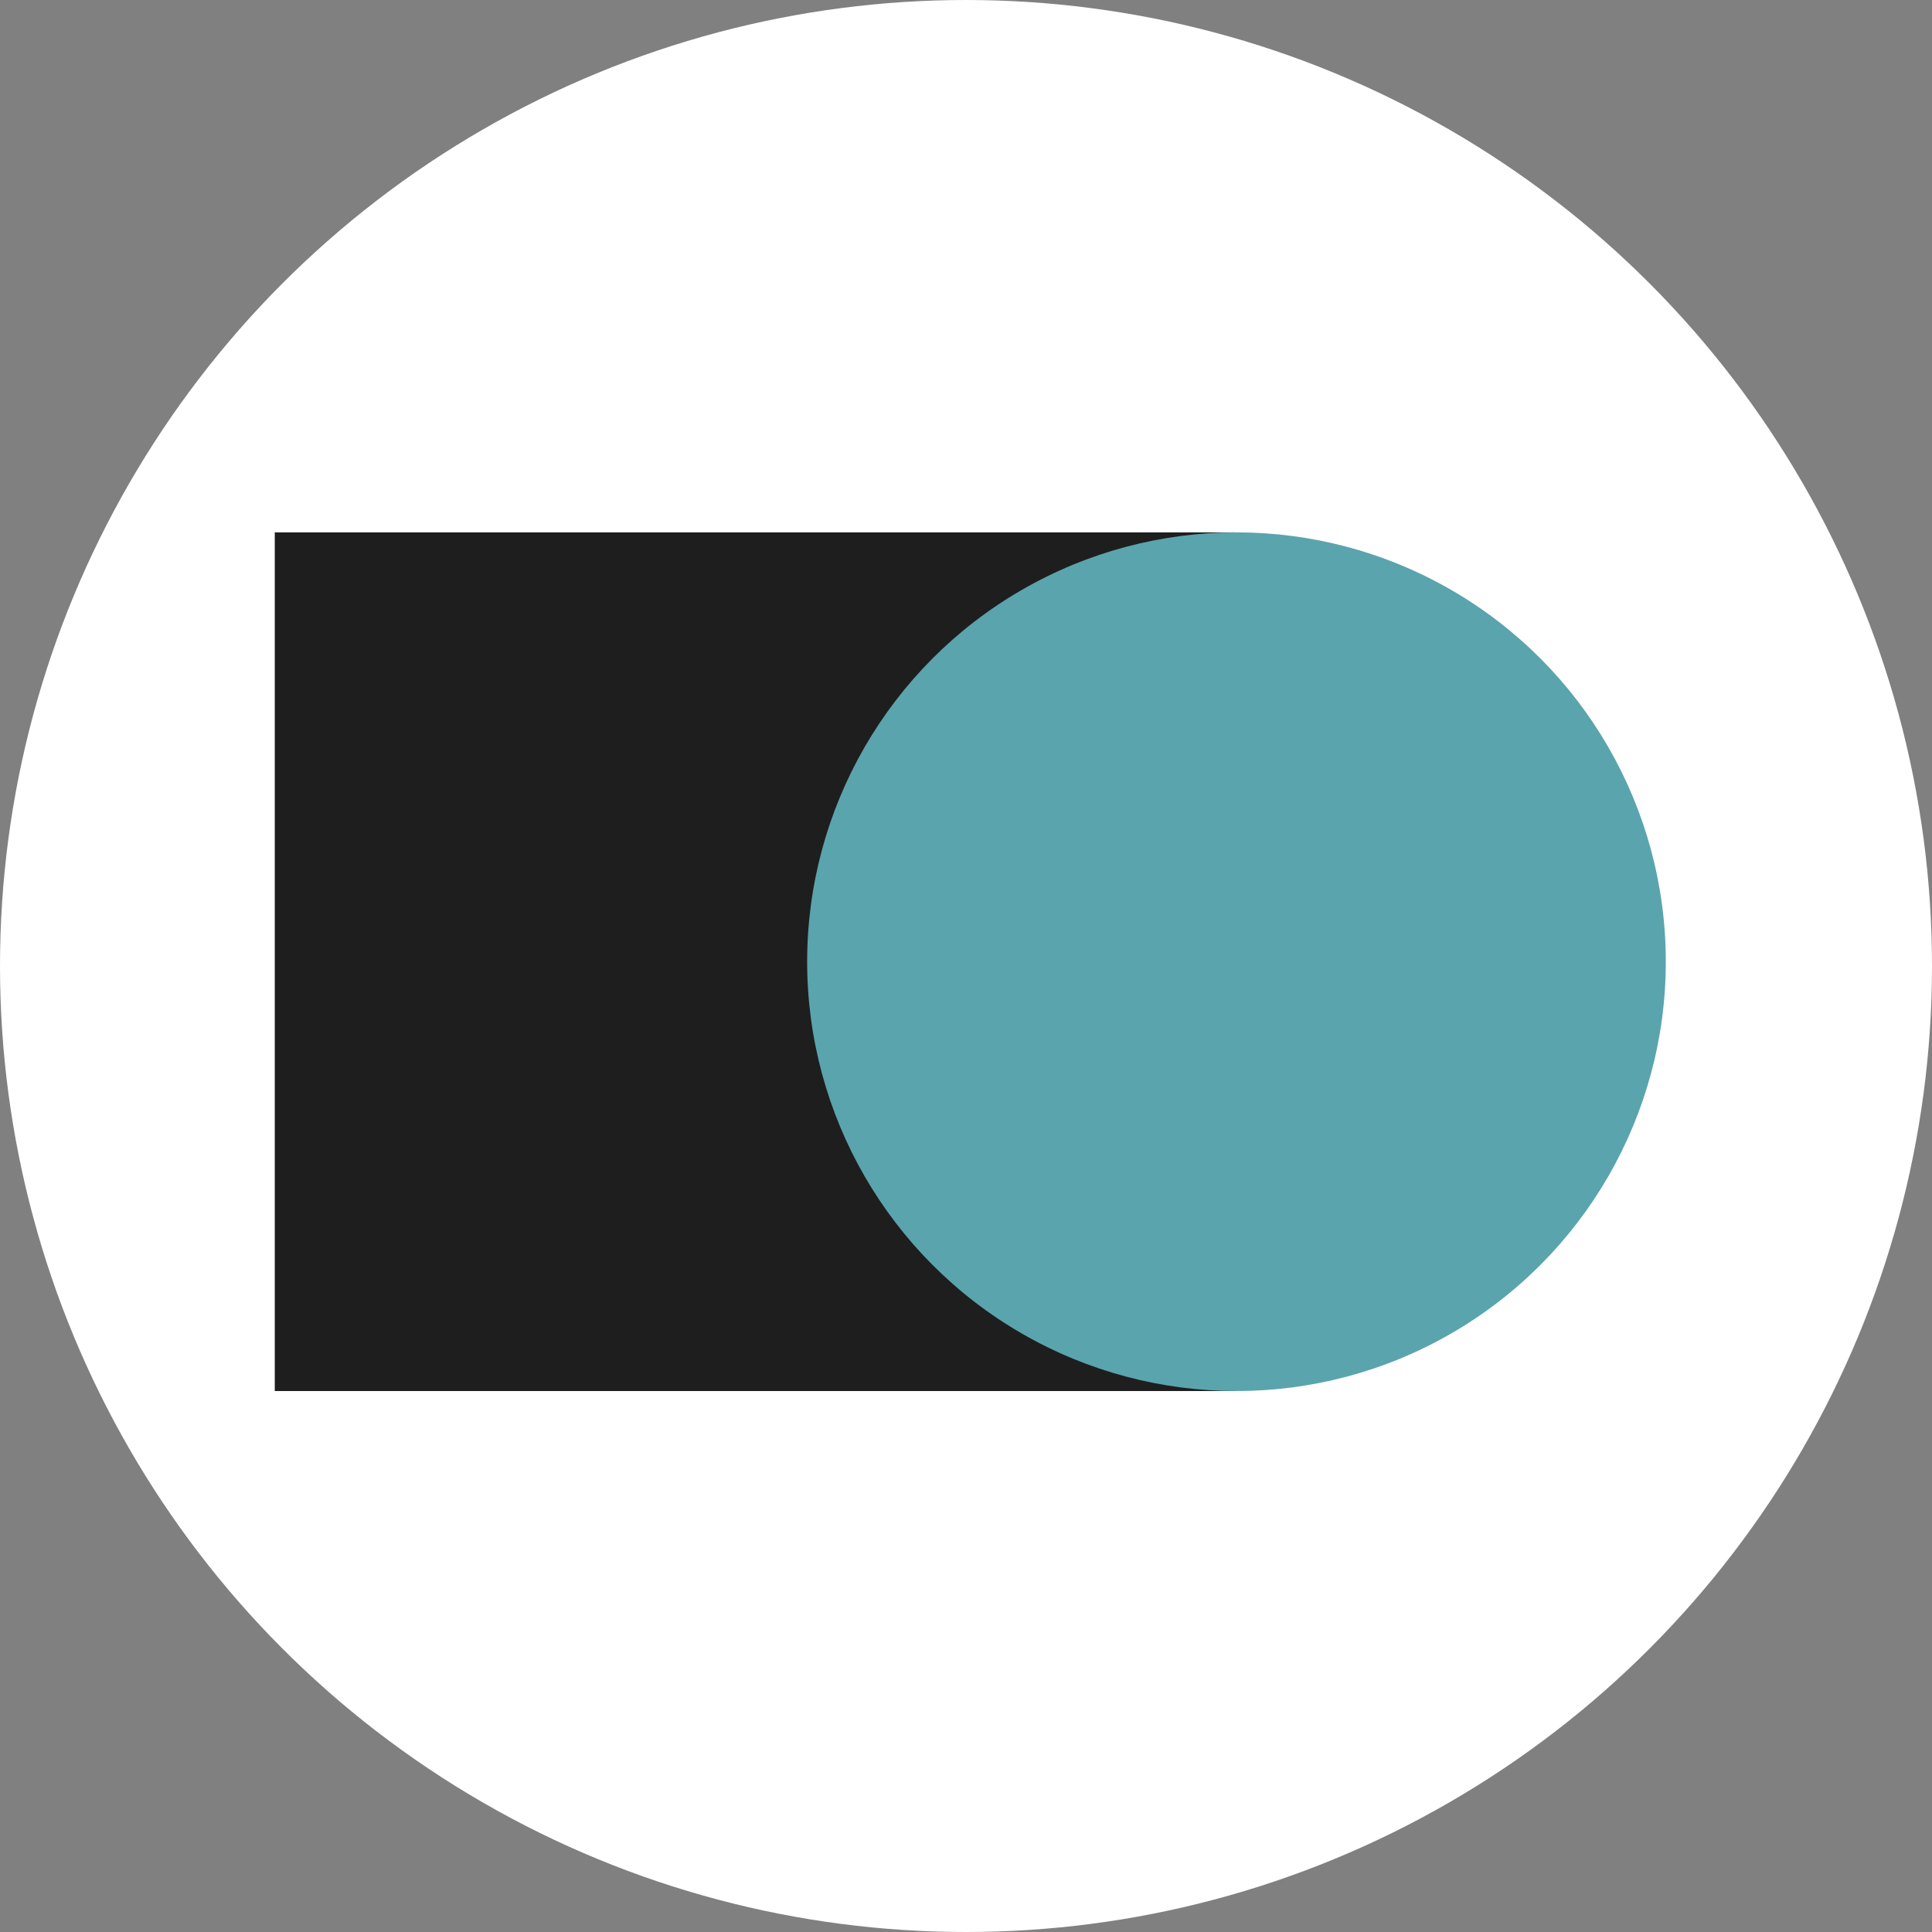 <svg width="225" height="225" viewBox="0 0 225 225" fill="none" xmlns="http://www.w3.org/2000/svg">
<rect x="0" y="0" width="225" height="225" fill="#808080" stroke="none"/>
<circle cx="112.5" cy="112.5" r="112.5" fill="white"/>
<rect x="32" y="62" width="111.8" height="100" fill="#1E1E1E"/>
<circle cx="144" cy="112" r="50" fill="#5AA4AE"/>
</svg>

